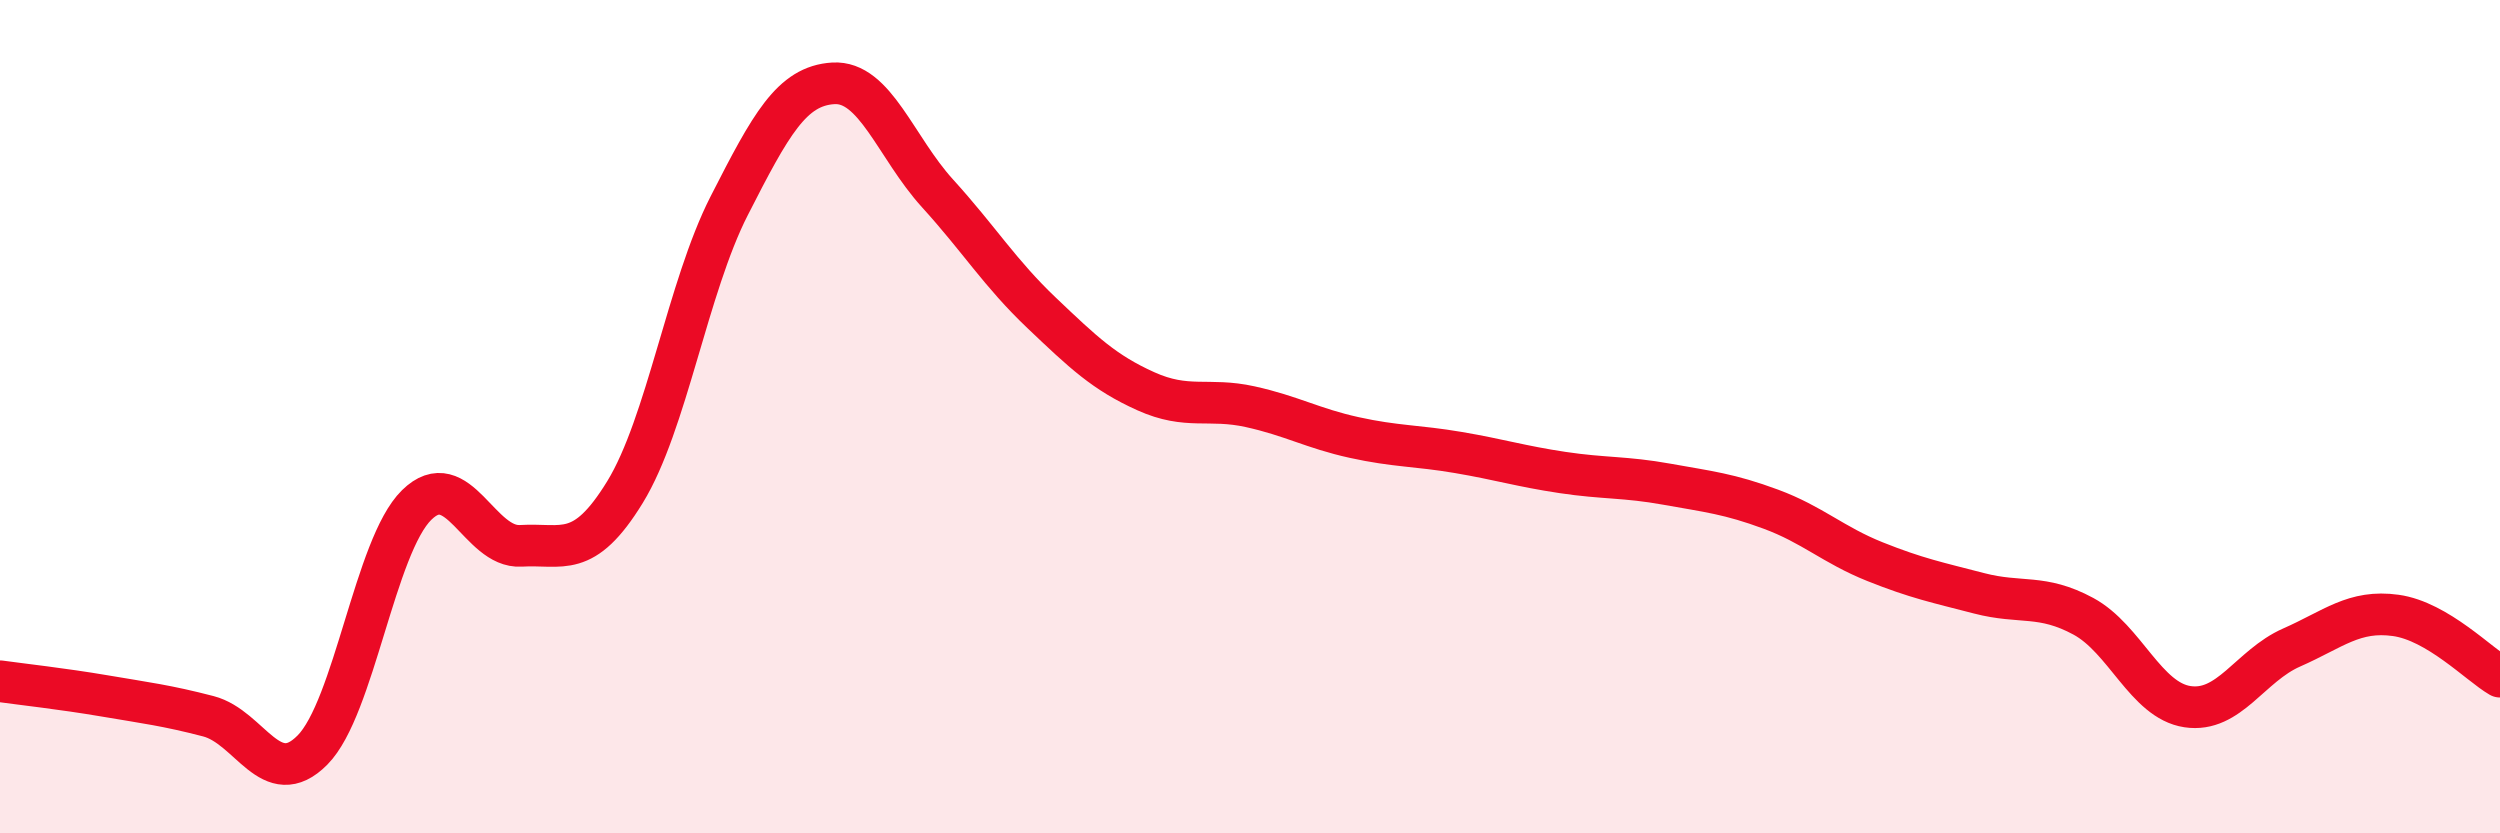 
    <svg width="60" height="20" viewBox="0 0 60 20" xmlns="http://www.w3.org/2000/svg">
      <path
        d="M 0,16.35 C 0.5,16.42 1.5,16.53 2.5,16.7 C 3.5,16.87 4,16.93 5,17.19 C 6,17.45 6.5,19.01 7.5,18 C 8.5,16.99 9,13.1 10,12.12 C 11,11.14 11.5,13.16 12.5,13.1 C 13.5,13.04 14,13.44 15,11.81 C 16,10.18 16.5,6.9 17.5,4.94 C 18.5,2.98 19,2.06 20,2 C 21,1.94 21.5,3.54 22.5,4.64 C 23.5,5.74 24,6.56 25,7.51 C 26,8.46 26.5,8.94 27.5,9.39 C 28.5,9.84 29,9.54 30,9.76 C 31,9.98 31.5,10.28 32.5,10.5 C 33.5,10.72 34,10.69 35,10.86 C 36,11.03 36.5,11.19 37.5,11.34 C 38.5,11.49 39,11.44 40,11.62 C 41,11.8 41.5,11.85 42.5,12.22 C 43.5,12.59 44,13.08 45,13.48 C 46,13.88 46.5,13.98 47.5,14.24 C 48.5,14.5 49,14.25 50,14.79 C 51,15.33 51.5,16.81 52.5,16.96 C 53.5,17.11 54,15.98 55,15.54 C 56,15.1 56.5,14.63 57.5,14.77 C 58.5,14.91 59.5,15.95 60,16.24L60 20L0 20Z"
        fill="#EB0A25"
        opacity="0.1"
        stroke-linecap="round"
        stroke-linejoin="round"
      />
      <path
        d="M 0,16.35 C 0.5,16.42 1.5,16.53 2.5,16.7 C 3.5,16.87 4,16.93 5,17.19 C 6,17.45 6.5,19.01 7.5,18 C 8.5,16.99 9,13.1 10,12.12 C 11,11.14 11.5,13.16 12.5,13.1 C 13.5,13.04 14,13.44 15,11.81 C 16,10.18 16.5,6.9 17.5,4.94 C 18.5,2.98 19,2.06 20,2 C 21,1.94 21.5,3.54 22.5,4.64 C 23.5,5.74 24,6.56 25,7.51 C 26,8.46 26.5,8.94 27.5,9.39 C 28.5,9.84 29,9.54 30,9.76 C 31,9.98 31.5,10.28 32.5,10.5 C 33.5,10.72 34,10.69 35,10.86 C 36,11.03 36.5,11.19 37.5,11.34 C 38.5,11.49 39,11.44 40,11.62 C 41,11.8 41.5,11.85 42.5,12.22 C 43.5,12.59 44,13.08 45,13.48 C 46,13.88 46.5,13.98 47.5,14.24 C 48.5,14.5 49,14.25 50,14.79 C 51,15.33 51.5,16.81 52.5,16.96 C 53.5,17.11 54,15.98 55,15.54 C 56,15.1 56.5,14.63 57.5,14.77 C 58.5,14.91 59.5,15.95 60,16.24"
        stroke="#EB0A25"
        stroke-width="1"
        fill="none"
        stroke-linecap="round"
        stroke-linejoin="round"
      />
    </svg>
  
